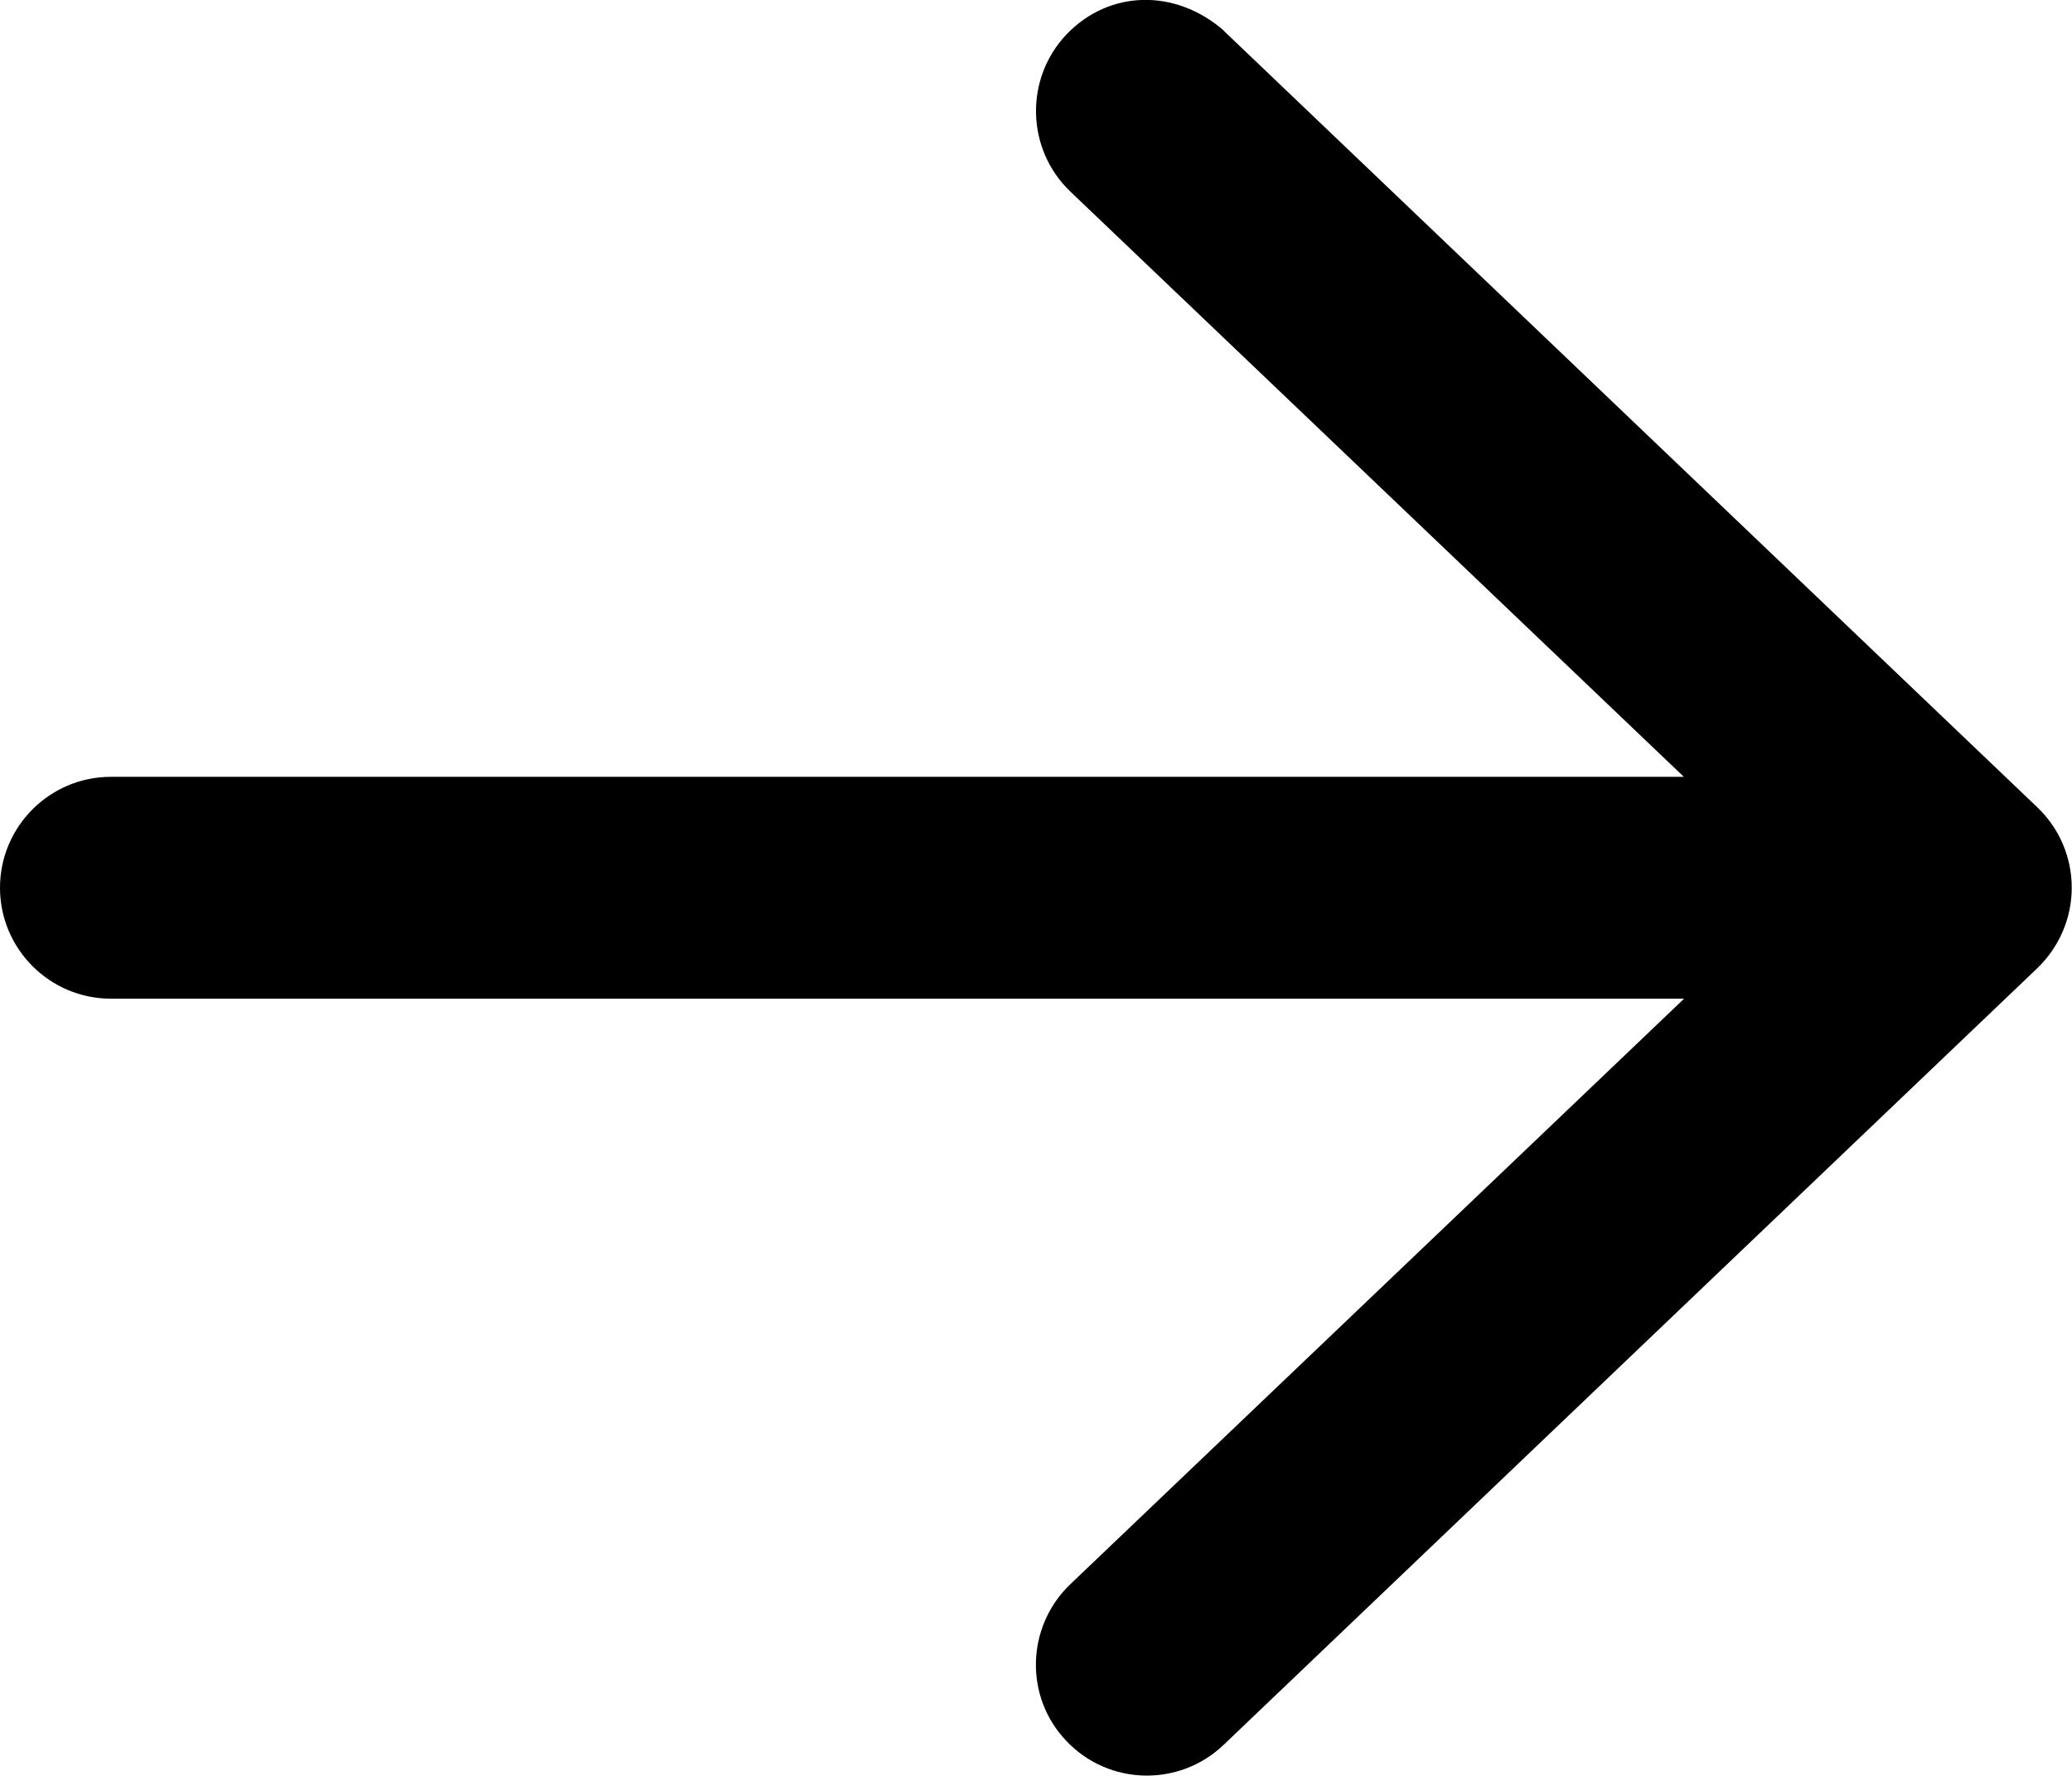 <?xml version="1.0" encoding="UTF-8"?><svg id="Layer_2" xmlns="http://www.w3.org/2000/svg" viewBox="0 0 77.88 66.75"><defs><style>.cls-1{fill:#000;}</style></defs><g id="feedback"><path class="cls-1" d="M45.99,1.15l30.59,29.2c.83,.79,1.29,1.88,1.29,3.02s-.47,2.23-1.29,3.02l-30.59,29.2c-1.67,1.59-4.31,1.53-5.9-.14-1.59-1.65-1.53-4.3,.14-5.9l23.07-22.01H4.17c-2.3,0-4.17-1.87-4.17-4.17s1.87-4.17,4.17-4.17H63.29L40.23,7.2c-1.67-1.6-1.72-4.25-.14-5.91,1.6-1.67,4.08-1.73,5.91-.14Z"/></g></svg>